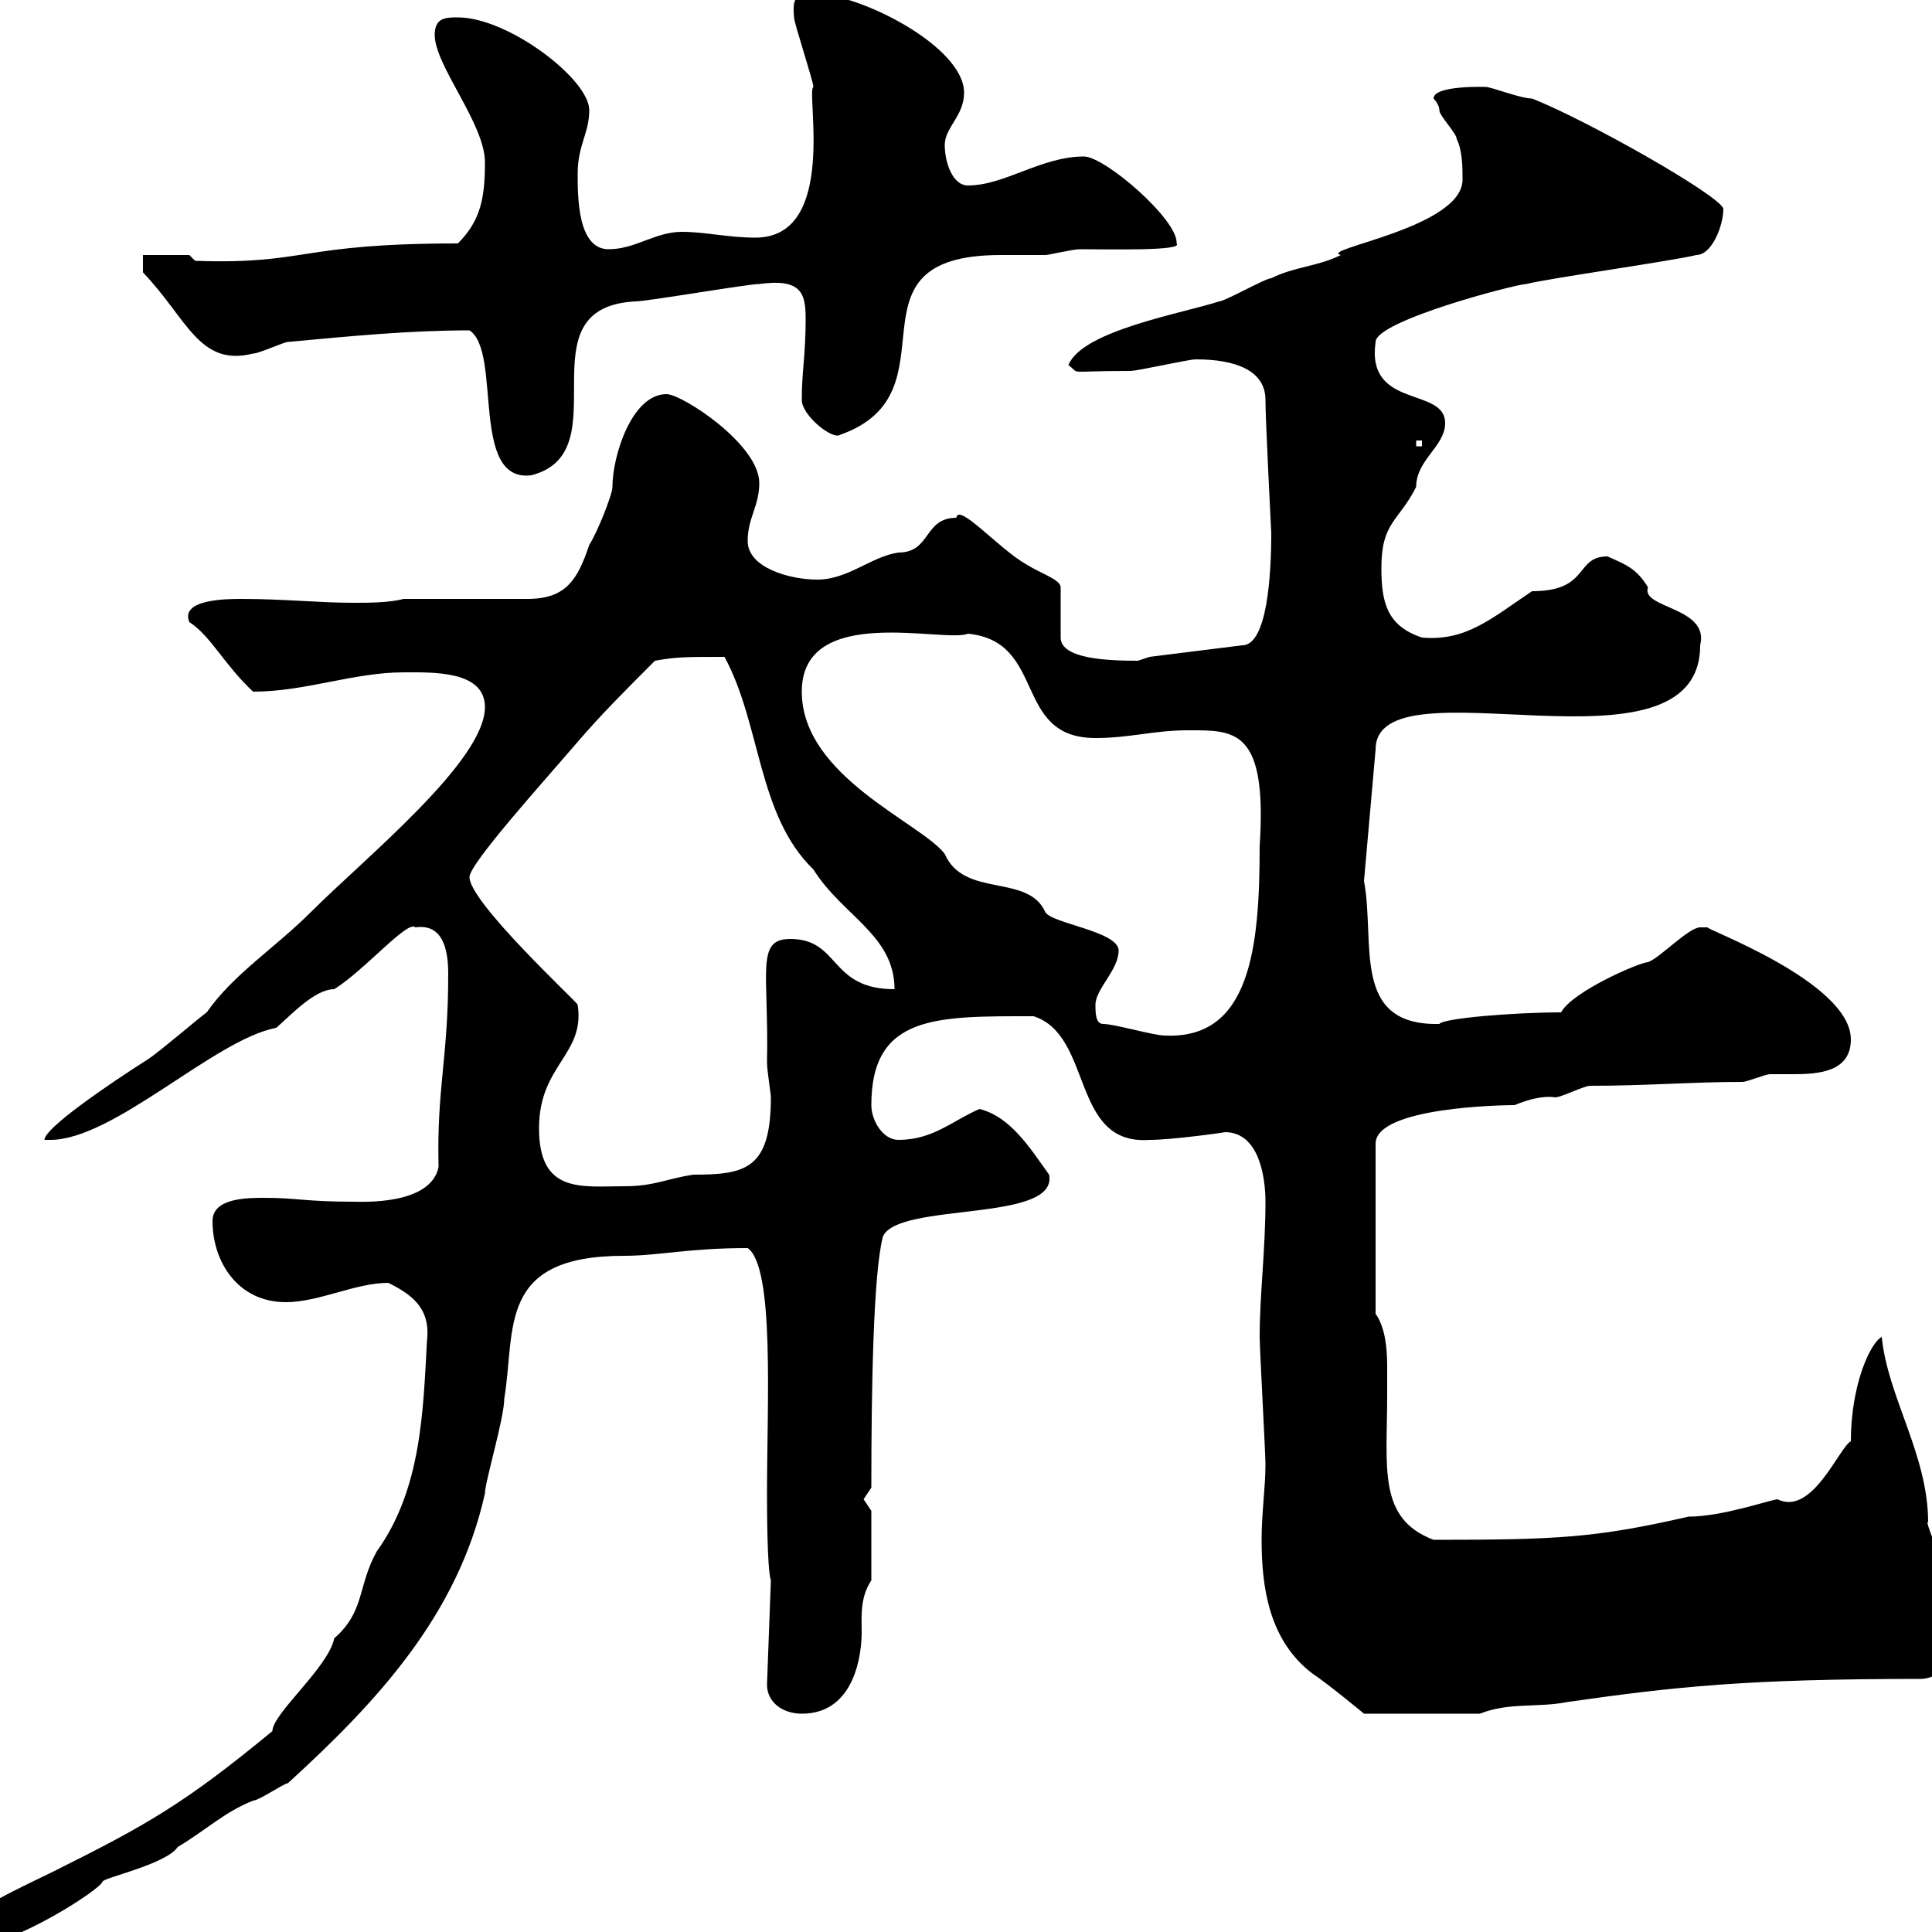 <svg xmlns="http://www.w3.org/2000/svg" xmlns:xlink="http://www.w3.org/1999/xlink" width="300" height="300"><path d="M-5.70 299.40C-5.70 301.20-5.70 302.10-3.90 302.10C2.10 302.10 15.60 293.40 15.90 292.20C15.90 291.60 25.80 289.50 27.60 286.80C32.10 284.10 34.80 281.40 39.30 279.60C40.20 279.60 44.10 276.90 44.70 276.90C58.50 264.30 71.10 250.80 75.30 231.90C75.30 230.10 78.30 220.20 78.30 217.20C80.10 206.40 77.10 195 96.90 195C102.30 195 106.80 193.80 116.10 193.80C120.30 196.80 119.10 217.80 119.10 231.90C119.10 233.70 119.10 243.60 119.70 245.40L119.10 261.60C119.10 264.30 121.50 266.10 124.50 266.10C132.90 266.10 133.80 256.50 133.80 253.50C133.80 251.10 133.50 248.10 135.30 245.40L135.30 234.60C135.30 234.60 134.10 232.80 134.10 232.80C134.10 232.80 135.30 231 135.30 231C135.30 215.70 135.60 197.70 137.10 192C139.50 186.60 164.40 189.90 162.90 182.40C159.90 178.20 156.90 173.40 152.10 172.20C147.90 174 144.90 177 139.50 177C137.10 177 135.30 174 135.30 171.60C135.30 157.50 145.50 157.80 160.50 157.80C169.80 160.80 166.20 177.90 178.50 177C182.10 177 190.50 175.80 190.20 175.80C195.60 175.80 196.50 183 196.50 186.60C196.50 194.10 195.60 201 195.60 207.60C195.60 209.40 196.50 225.60 196.50 227.40C196.50 231 195.90 234.90 195.90 239.10C195.90 246.60 197.10 254.70 203.70 259.80C206.40 261.60 211.80 266.10 211.80 266.10L229.80 266.10C234.30 264.30 238.80 265.20 243.30 264.30C260.10 261.90 271.20 260.70 298.20 260.70C302.10 260.70 306.60 255.30 305.40 252.60C303.30 246.60 298.50 235.50 299.40 236.40C299.40 225.90 293.10 216.90 292.20 207.60C290.40 208.50 287.40 215.10 287.40 223.80C285.60 224.70 281.40 235.50 276 232.80C274.20 233.10 267.30 235.50 262.20 235.50C247.80 238.80 241.80 239.10 222.60 239.10C213.90 235.80 215.40 228 215.40 216.60C215.40 215.10 215.40 213.60 215.40 212.10C215.40 209.40 215.10 206.10 213.60 204L213.60 177.60C213.60 171.90 233.40 171.60 235.20 171.60C237.30 170.70 239.70 170.10 241.50 170.40C242.40 170.40 246 168.60 246.90 168.60C255.90 168.60 262.50 168 270.60 168C271.20 168 274.20 166.80 274.80 166.80C275.70 166.80 276.90 166.80 278.40 166.80C282.30 166.80 287.40 166.50 287.40 161.40C287.40 152.40 264 144 265.20 144C265.20 144 265.20 144 264 144C262.20 144 257.70 148.80 255.90 149.40C254.70 149.40 244.20 153.90 242.40 157.20C235.20 157.20 224.10 158.10 223.50 159C209.70 159.30 213.60 146.40 211.80 136.80L213.60 116.40C213.60 102 264 122.10 264 100.20C265.50 94.20 254.70 94.50 255.90 91.20C254.10 88.20 252.30 87.60 249.60 86.40C244.50 86.40 246.90 91.80 237.90 91.80C231.60 96 227.70 99.60 220.80 99C215.40 97.20 214.50 93.60 214.50 88.20C214.50 81 217.20 81 219.90 75.60C219.90 71.40 224.40 69.30 224.40 65.70C224.40 60 212.10 63.60 213.60 53.10C213.60 49.80 235.50 44.10 237 44.10C240.60 43.20 259.80 40.50 263.40 39.60C265.80 39.60 267.60 35.10 267.60 32.40C267 30.30 246.30 18.60 237.90 15.30C236.10 15.30 231.60 13.50 230.70 13.50C230.70 13.50 222.60 13.20 222.60 15.30C222.60 15.30 223.50 16.20 223.50 17.10C223.50 18 226.20 20.70 226.20 21.60C227.10 23.40 227.10 26.10 227.10 27.90C227.10 35.40 204.60 38.70 208.20 39.60C204.60 41.40 201 41.40 197.40 43.20C196.50 43.20 190.20 46.80 189.30 46.80C183.90 48.60 168 51.30 165.90 56.70C168 58.20 165 57.60 175.50 57.60C176.70 57.60 184.50 55.80 185.70 55.80C192 55.80 196.50 57.60 196.50 62.10C196.50 65.40 197.40 82.50 197.40 82.80C197.40 89.10 196.80 100.20 192.90 100.20L178.50 102C178.50 102 176.70 102.60 176.70 102.60C171.90 102.60 164.70 102.30 164.70 99L164.70 91.20C164.70 90 161.70 89.10 159.30 87.60C155.10 85.20 148.80 78 148.50 80.40C143.40 80.40 144.60 85.80 139.50 85.80C135.30 86.40 131.70 90 126.90 90C122.70 90 116.10 88.20 116.10 84C116.10 80.40 117.90 78.60 117.90 75C117.90 69 105.90 61.20 103.50 61.20C98.10 61.20 95.10 70.80 95.10 75.60C95.10 76.80 92.70 82.80 91.50 84.60C89.70 90 87.90 93 81.90 93L62.70 93C60.30 93.60 57.30 93.60 54.90 93.60C49.50 93.60 44.10 93 37.50 93C35.40 93 27.90 93 29.40 96.60C32.70 98.70 34.80 103.20 39.30 107.40C47.40 107.40 54.90 104.40 62.70 104.40C67.20 104.40 75.30 104.10 75.30 109.80C75.30 118.20 56.70 133.20 48.30 141.60C42.60 147.30 36.30 151.20 32.10 157.20C31.20 157.80 24.90 163.20 23.10 164.40C16.50 168.60 6.90 175.20 6.90 177C6.90 177 7.80 177 7.80 177C17.70 177 33.30 161.40 42.90 159.60C45.30 157.50 48.90 153.60 51.90 153.60C56.70 150.60 63.30 142.80 64.50 144C68.70 143.40 69.60 147.30 69.60 151.20C69.60 164.40 67.80 168.90 68.10 181.20C66.90 187.20 56.10 186.60 54.90 186.60C47.40 186.60 46.20 186 41.10 186C38.40 186 33 186 33 189.60C33 195.90 36.90 202.20 44.40 202.20C49.50 202.20 55.20 199.20 60.30 199.20C63.90 201 66.90 203.10 66.30 208.20C65.70 219.30 65.40 231.30 58.50 240.90C55.50 246.30 56.70 250.20 51.90 254.40C51 258.90 42.30 266.10 42.30 268.80C28.50 280.20 22.50 283.50 8.70 290.40C3.90 292.80-5.70 297-5.70 299.40ZM83.70 175.20C83.70 165.30 90.90 163.80 89.70 156C89.40 155.40 72.90 140.10 72.90 136.20C72.90 134.10 84.30 121.50 89.70 115.20C93.30 111 96.90 107.40 101.70 102.60C105 102 106.50 102 112.50 102C118.20 112.50 117.60 126.60 126.30 135C130.80 142.20 138.90 145.20 138.90 153.60C128.70 153.60 130.50 145.80 122.70 145.80C117.30 145.80 119.40 150.90 119.10 165C119.10 166.20 119.70 169.80 119.70 170.40C119.70 181.50 115.80 182.40 107.70 182.40C103.50 183 101.70 184.20 96.90 184.20C90.30 184.20 83.70 185.40 83.70 175.20ZM171.30 159C170.10 159 170.10 157.20 170.10 156C170.10 153.60 173.70 150.60 173.70 147.60C173.70 144.60 163.20 143.40 162.30 141.60C159.60 135.60 149.70 139.50 146.70 132.60C143.10 127.80 124.50 120.60 124.50 107.40C124.50 93.60 146.70 99.90 150.30 98.40C162.60 99.60 157.20 114.60 170.10 114.60C175.50 114.60 179.10 113.40 184.50 113.40C191.70 113.40 196.80 113.10 195.60 131.40C195.60 147.30 194.10 161.40 180.90 160.80C179.10 160.80 173.10 159 171.30 159ZM72.90 51.30C78 54.60 72.90 75 82.50 73.80C96.60 70.20 80.70 47.70 98.70 46.80C100.50 46.80 116.10 44.10 117.90 44.10C124.50 43.20 125.10 45.60 125.10 49.50C125.10 55.20 124.50 57.60 124.50 62.10C124.50 64.50 129.30 68.40 130.50 67.50C149.10 60.90 129.90 39.60 155.40 39.60C157.80 39.60 159.90 39.60 162.30 39.60C162.90 39.60 166.50 38.70 167.70 38.70C172.20 38.70 183.90 39 182.70 37.80C183 34.20 171.60 24.30 168.30 24.30C161.70 24.30 156 28.80 150.30 28.80C147.90 28.80 146.70 25.20 146.70 22.50C146.70 19.80 149.70 18 149.70 14.40C149.70 7.20 133.50-0.90 126.90-0.90C123.60-0.90 123-0.60 123.30 2.70C123.30 3.60 126.30 12.60 126.30 13.50C125.10 14.10 130.20 36.90 117.30 36.90C113.10 36.90 109.50 36 105.90 36C101.70 36 98.70 38.70 94.50 38.70C89.70 38.70 89.70 30.60 89.70 27C89.70 22.50 91.50 20.70 91.50 17.10C91.50 12.30 78.90 2.70 71.10 2.70C69.30 2.70 67.50 2.70 67.50 5.40C67.50 10.20 75.30 19.20 75.30 25.20C75.30 30.60 74.70 34.20 71.10 37.80C46.20 37.80 47.70 41.10 30.30 40.50L29.40 39.60L22.20 39.60L22.20 42.30C29.10 49.50 30.90 57 39.30 54.90C40.20 54.90 44.10 53.10 44.70 53.10C54.30 52.20 63.60 51.30 72.90 51.30ZM219.90 68.40L220.80 68.40L220.80 69.30L219.90 69.30Z"/></svg>